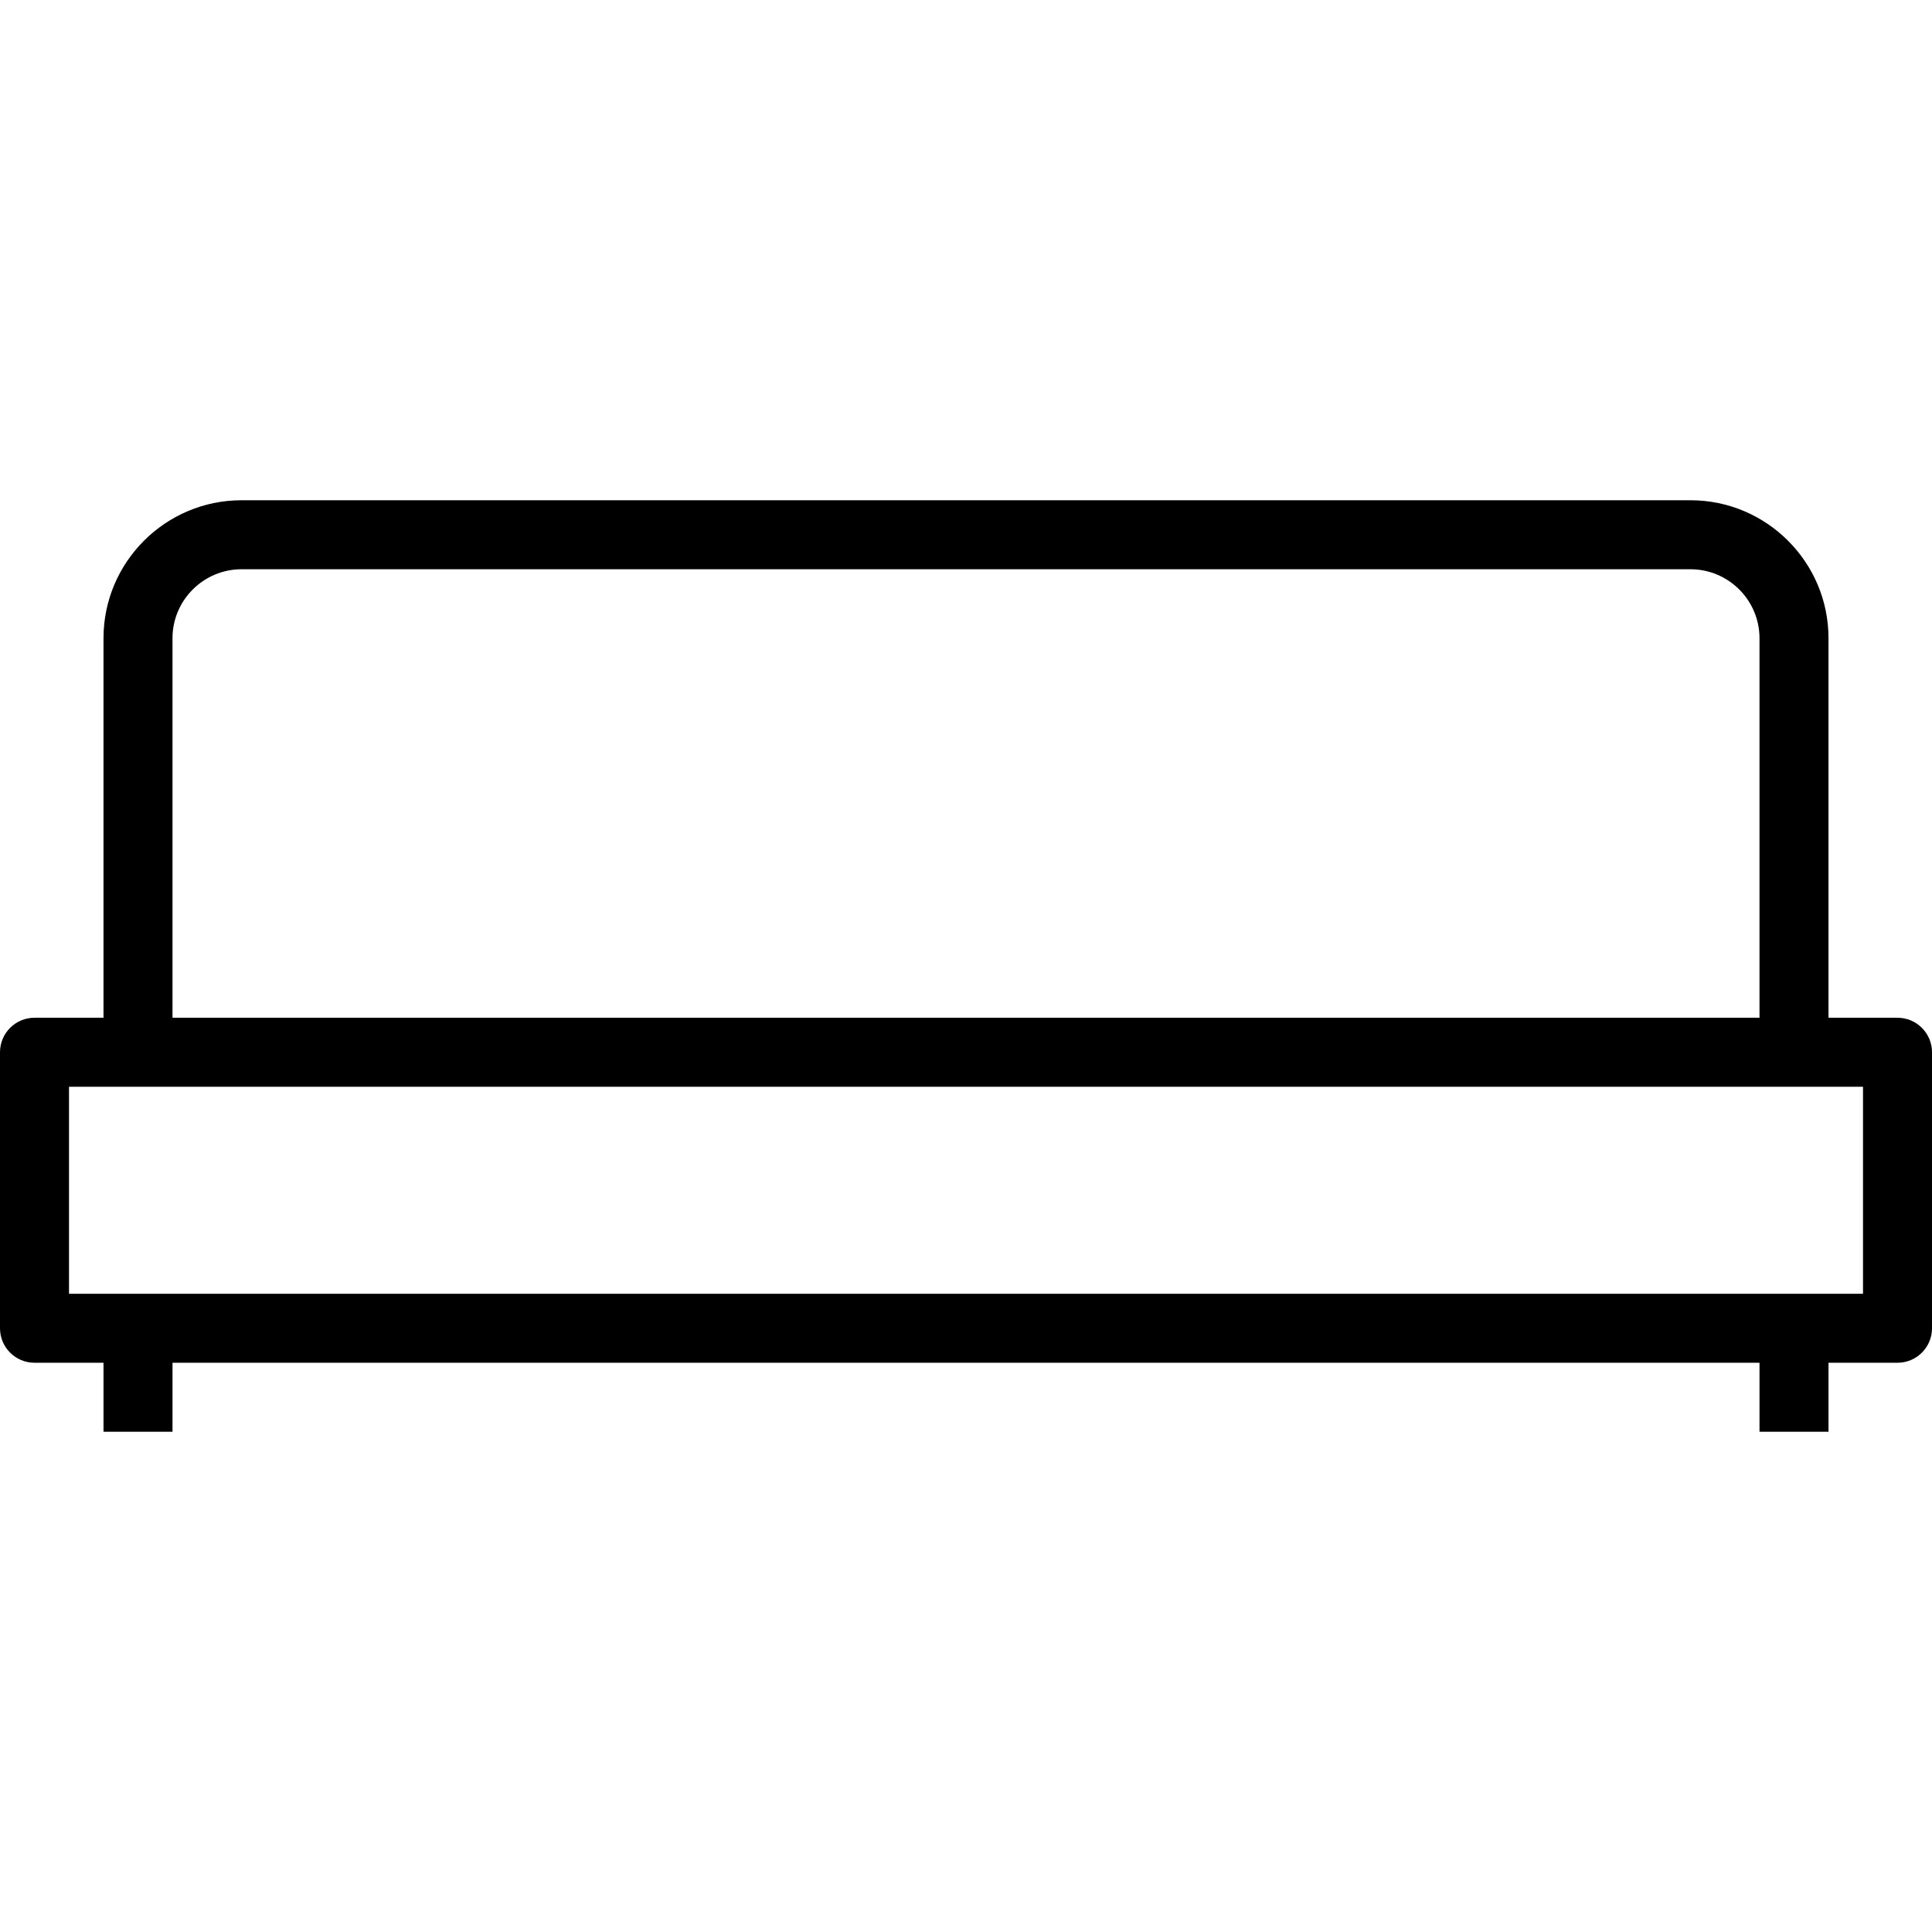 <?xml version="1.0" encoding="iso-8859-1"?>
<!-- Uploaded to: SVG Repo, www.svgrepo.com, Generator: SVG Repo Mixer Tools -->
<svg fill="#000000" height="800px" width="800px" version="1.1" id="Layer_1" xmlns="http://www.w3.org/2000/svg" xmlns:xlink="http://www.w3.org/1999/xlink" 
	 viewBox="0 0 512 512" xml:space="preserve">
<g>
	<g>
		<path d="M502.857,269.714h-18.286V169.138c0-20.165-16.415-36.567-36.594-36.567H64.022c-20.179,0-36.594,16.402-36.594,36.567
			v100.576H9.143c-5.049,0-9.143,4.094-9.143,9.143V352c0,5.049,4.094,9.143,9.143,9.143h18.286v18.286h18.286v-18.286h420.571
			v18.286h18.286v-18.286h18.286c5.049,0,9.143-4.094,9.143-9.143v-73.143C512,273.808,507.906,269.714,502.857,269.714z
			 M45.714,169.138c0-10.08,8.214-18.281,18.308-18.281h383.955c10.094,0,18.308,8.201,18.308,18.281v100.576H45.714V169.138z
			 M493.714,342.857H18.286V288h18.286h438.857h18.286V342.857z"/>
	</g>
</g>
</svg>
